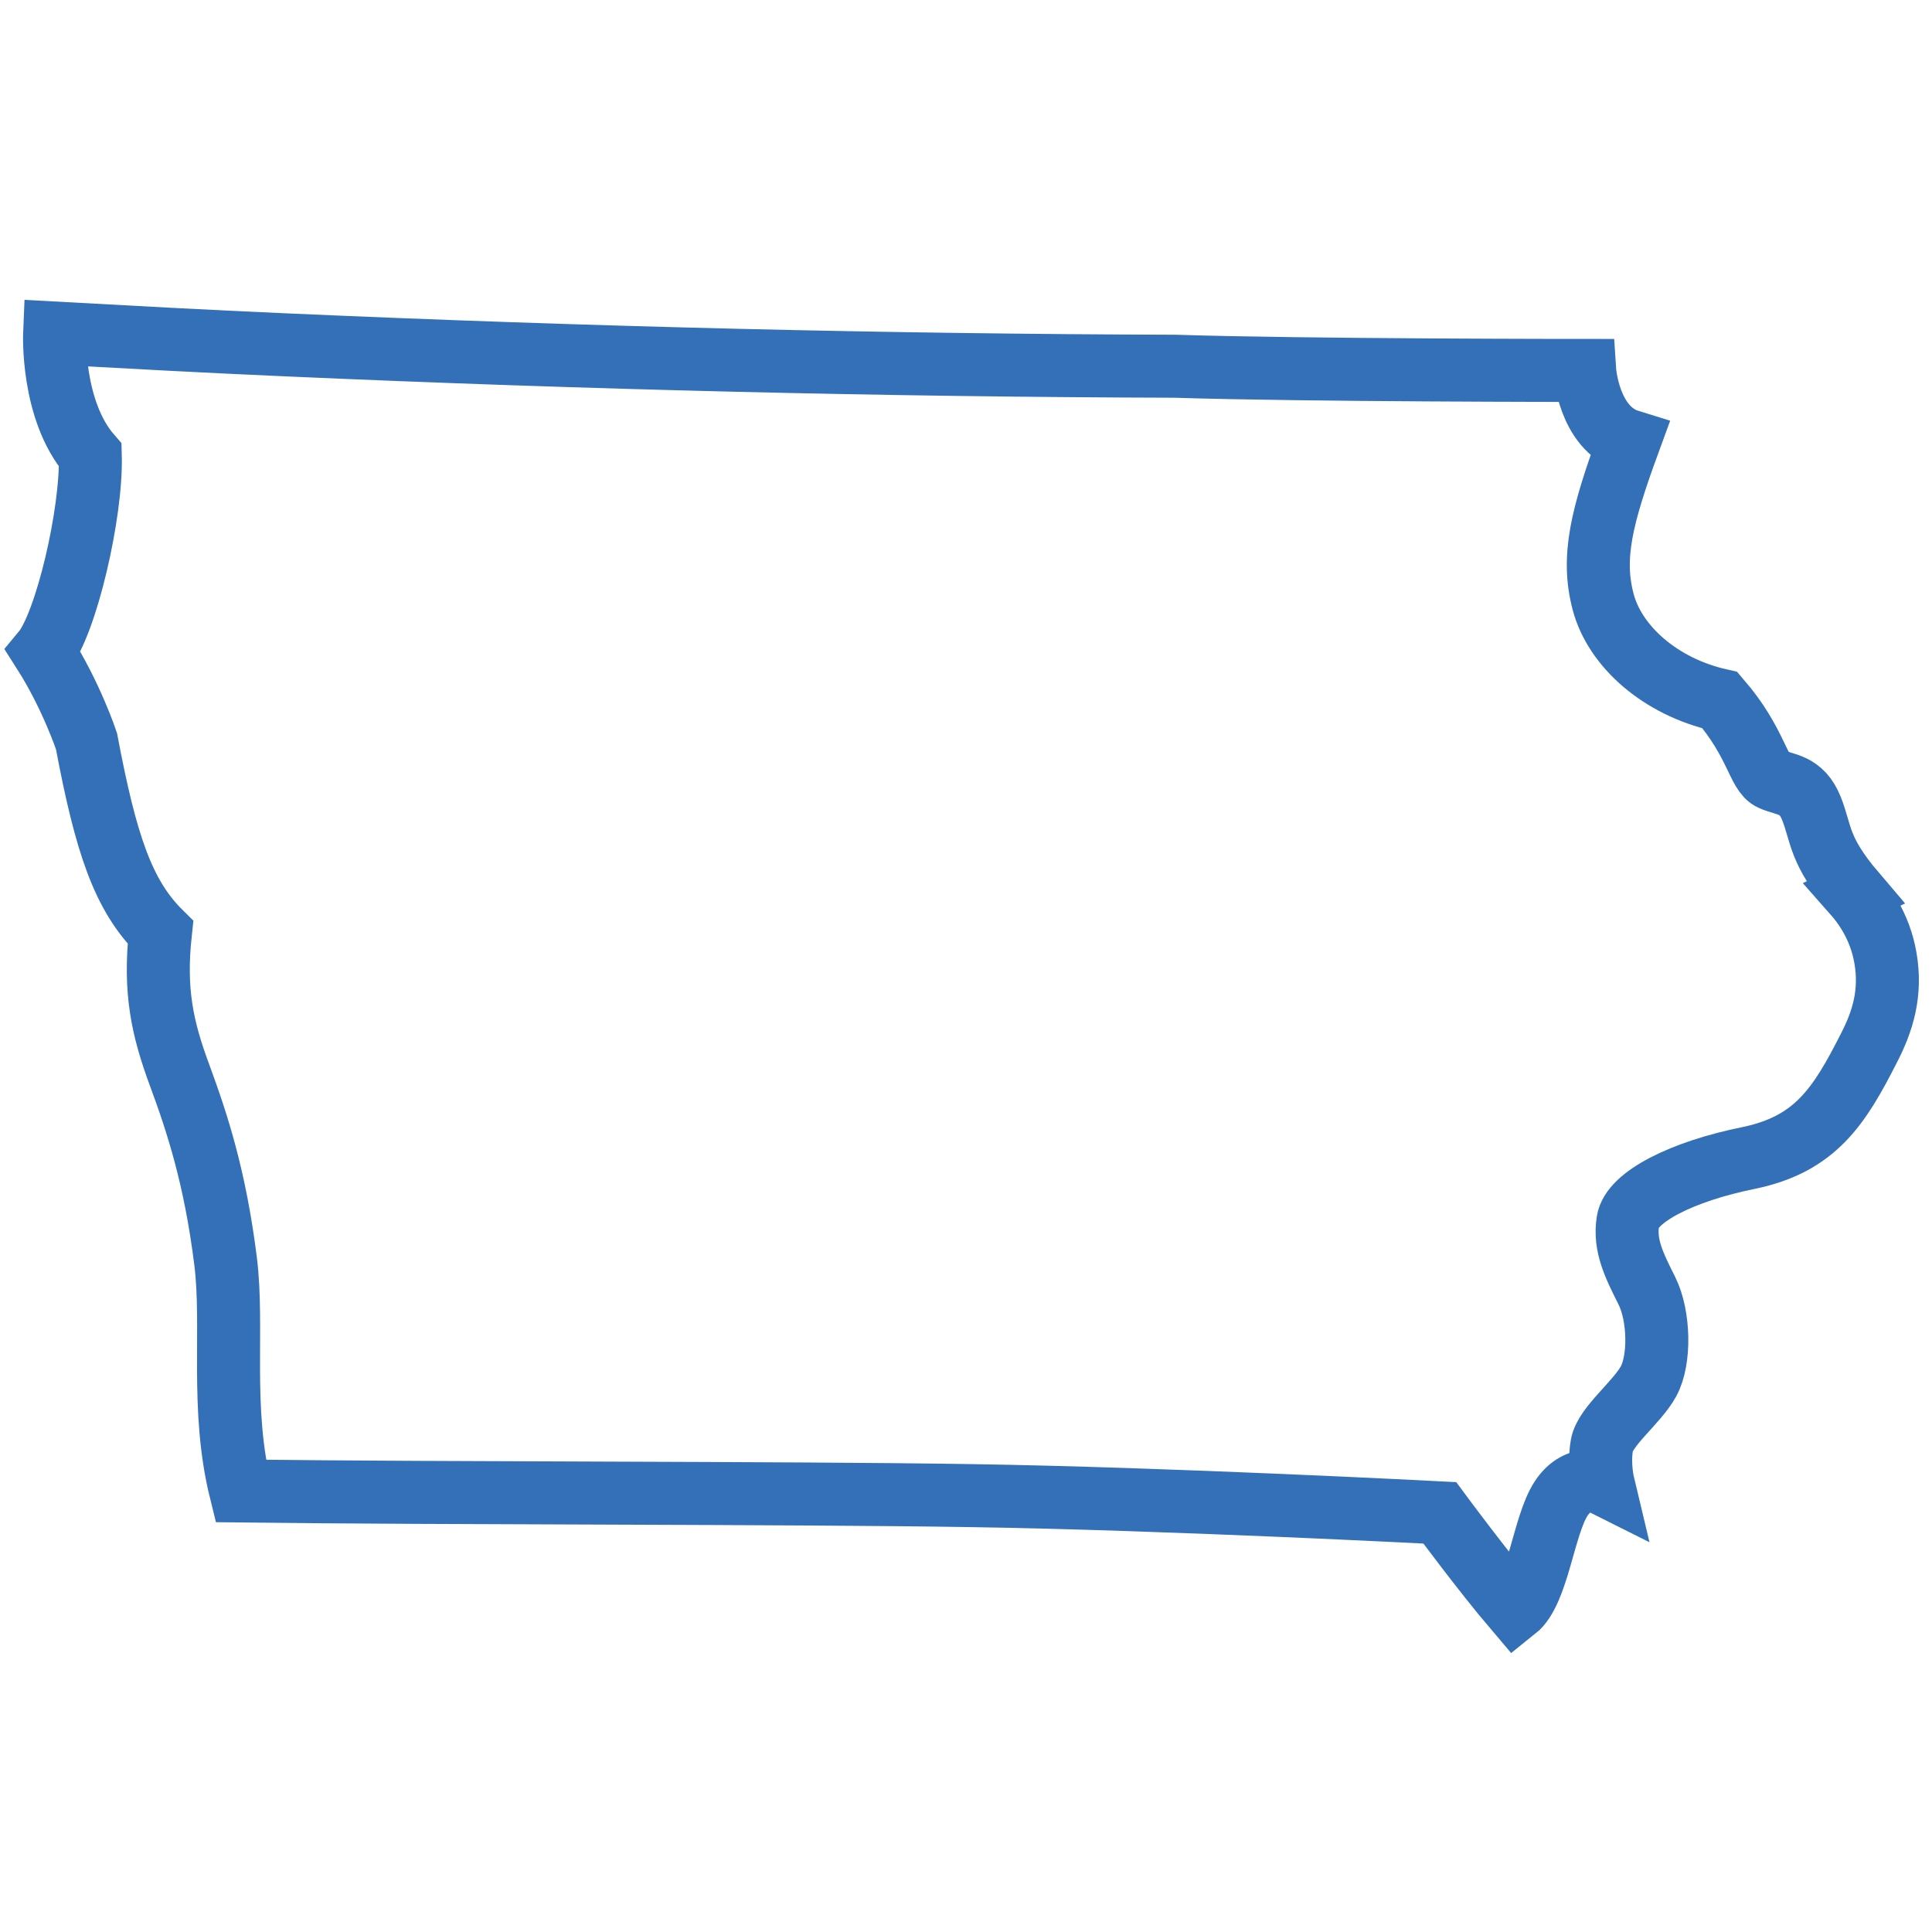 <?xml version="1.0" encoding="UTF-8"?>
<svg id="Layer_1" data-name="Layer 1" xmlns="http://www.w3.org/2000/svg" viewBox="0 0 46 46">
  <defs>
    <style>
      .cls-1 {
        fill: none;
        stroke: #3370b8;
        stroke-miterlimit: 10;
        stroke-width: 1.5px;
      }
    </style>
  </defs>
  <g id="Iowa">
    <path id="Iowa-2" class="cls-1" d="M44.16,21.26c-.87-1.02-.79-1.41-1.03-2.01-.24-.6-.63-.55-.95-.7-.32-.14-.36-.87-1.23-1.88-1.42-.32-2.5-1.28-2.78-2.34-.28-1.06-.04-2.03.62-3.83-.97-.3-1.06-1.68-1.06-1.68,0,0-6.67,0-9.75-.1-6.9-.02-13.97-.19-21.19-.51-1.84-.08-3.67-.18-5.49-.28,0,0-.08,1.84.85,2.91.04,1.38-.58,4.02-1.12,4.67.67,1.05,1.03,2.14,1.03,2.14.46,2.44.87,3.67,1.76,4.55-.15,1.39.04,2.28.46,3.41.42,1.14.84,2.42,1.09,4.41.2,1.58-.13,3.5.36,5.48,4.99.06,12.99.04,17.39.11,4.64.07,11.16.41,11.16.41,0,0,1.05,1.42,1.8,2.3.54-.43.67-2,1.09-2.64s1-.35,1-.35c0,0-.11-.46-.03-.92.08-.45.83-1.01,1.11-1.52.28-.51.26-1.56-.04-2.16-.3-.6-.54-1.07-.45-1.65.09-.58,1.29-1.19,2.88-1.51,1.58-.33,2.15-1.22,2.86-2.62.32-.62.54-1.3.39-2.15-.13-.75-.52-1.27-.75-1.53Z"/>
  </g>
</svg>